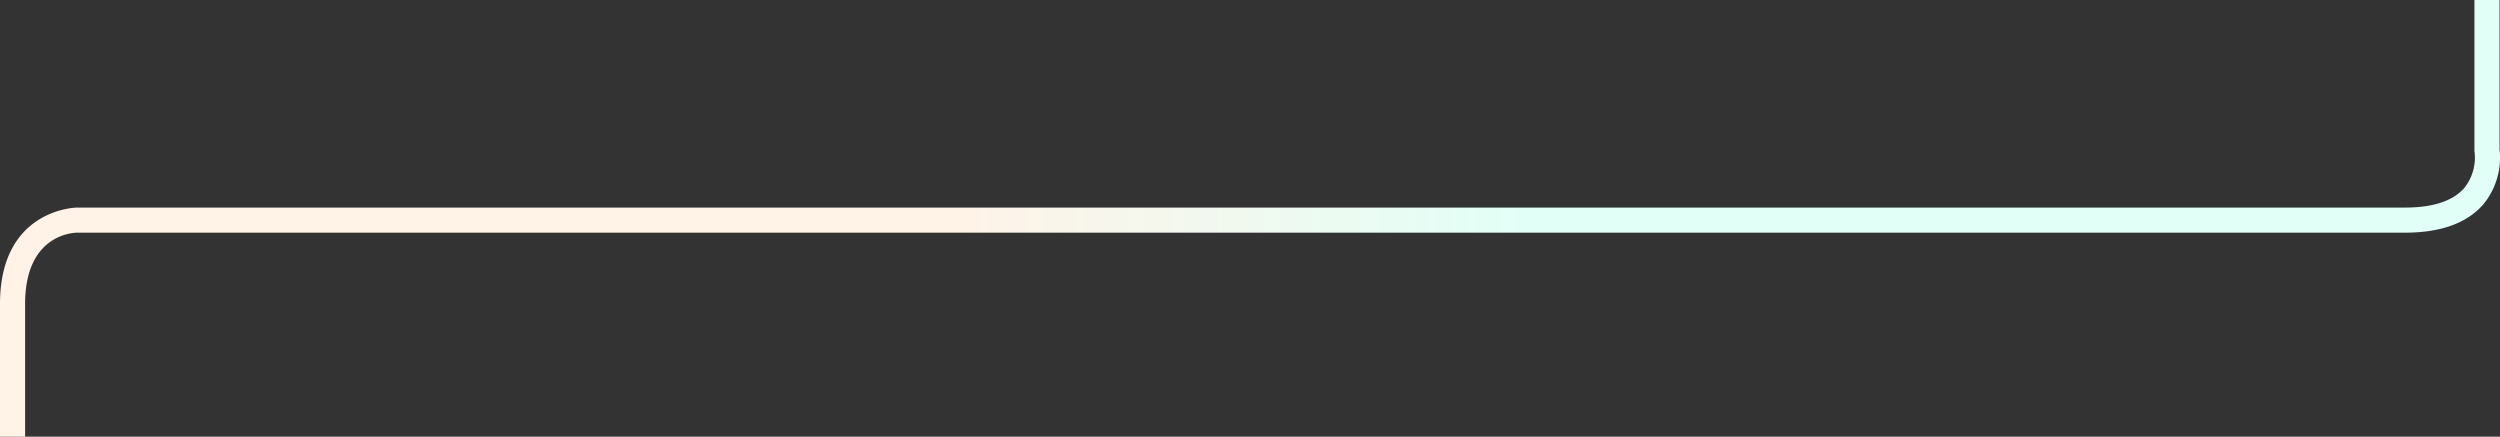 <svg xmlns="http://www.w3.org/2000/svg" xmlns:xlink="http://www.w3.org/1999/xlink" width="696.994" height="121.733" viewBox="0 0 696.994 121.733">
  <rect x="0" y="0" width="696.994" height="121.733" fill="#333333" stroke="none"/>
  <defs>
    <style>
      .cls-1 {
        fill: url(#linear-gradient);
      }
    </style>
    <linearGradient id="linear-gradient" x1="0.384" y1="0.5" x2="0.609" y2="0.5" gradientUnits="objectBoundingBox">
      <stop offset="0" stop-color="#fff3e8"/>
      <stop offset="1" stop-color="#e2fff7"/>
    </linearGradient>
  </defs>
  <g id="img-services-curve-5" transform="translate(50.982 -360.314)">
    <path id="Path_9116" data-name="Path 9116" class="cls-1" d="M-43.982,482.047h-7V445.052c0-26.559,21.285-26.866,21.5-26.866H619.479c7.887,0,13.478-1.856,16.619-5.518a13.513,13.513,0,0,0,2.834-9.9,3.711,3.711,0,0,1-.045-.557v-41.9h7v41.665a20.44,20.44,0,0,1-4.394,15.15c-4.522,5.347-11.929,8.057-22.014,8.057H-29.482c-1.461.022-14.5.768-14.5,19.866Z"/>
  </g>
</svg>
